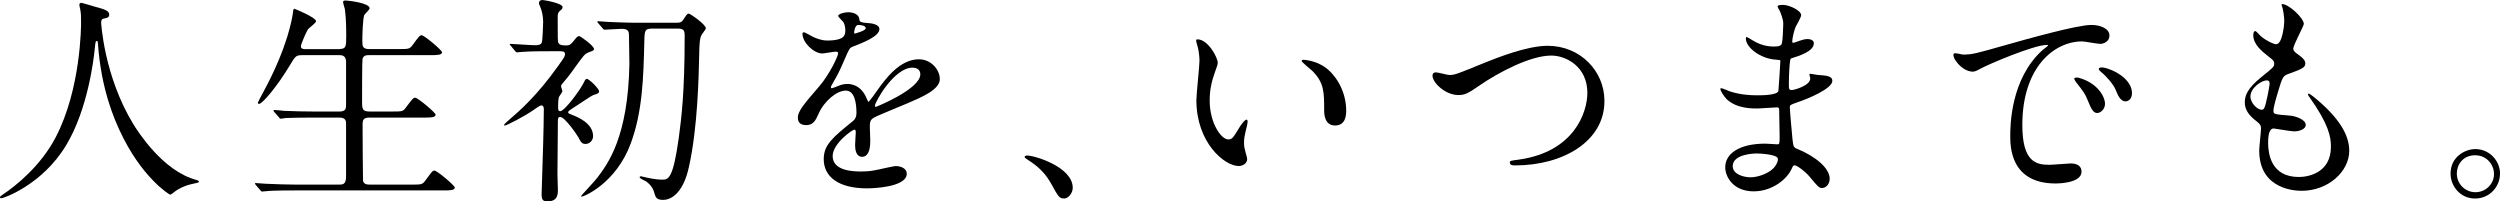 <?xml version="1.0" encoding="UTF-8"?><svg id="_レイヤー_2" xmlns="http://www.w3.org/2000/svg" width="403.99" height="32.54" viewBox="0 0 403.99 32.54"><g id="_レイヤー_1-2"><g><path d="M16.34,3.6s.43,8.64,5.22,16.49c.61,.97,4.68,7.56,10.22,9,.11,.04,.36,.11,.36,.25,0,.18-.11,.18-1.26,.43-1.26,.29-2.12,.83-2.48,1.08-.68,.5-.79,.61-.9,.61-.14,0-4.72-2.84-8.21-10.47-.65-1.44-2.95-6.37-3.46-13.93-.04-.4-.04-.43-.18-.43-.22,0-.22,.14-.36,1.44-.11,1.15-1.04,9.54-4.61,15.41C6.84,29.88,.54,32.04,.22,32.04c-.11,0-.22-.04-.22-.18,0-.11,.18-.25,.47-.43,2.09-1.4,6.12-4.61,8.53-9.25C13.1,14.36,13.1,4.07,13.1,3.67c0-1.04,0-1.44-.14-2.2-.04-.11-.14-.61-.14-.72,0-.18,.18-.29,.29-.29,.22,0,1.76,.5,2.09,.58,1.73,.47,2.45,.68,2.45,1.33,0,.4-.29,.5-.61,.58-.29,.04-.47,.07-.58,.22-.07,.11-.11,.22-.11,.43Z"/><path d="M54.83,7.92c1.12,0,1.12-.43,1.12-2.23,0-2.48-.14-3.56-.22-4.21-.04-.18-.29-.97-.29-1.15s.14-.25,.4-.25,3.89,.36,3.89,1.26c0,.22-.76,.9-.86,1.08-.25,.54-.32,3.38-.32,4.14,0,.94,.04,1.37,1.15,1.37h4.64c1.66,0,1.84,0,2.3-.61,1.08-1.48,1.19-1.62,1.51-1.62,.4,0,3.28,2.41,3.28,2.74,0,.47-.83,.47-1.91,.47h-9.86c-.4,0-.9,0-1.08,.61-.07,.29-.07,5.9-.07,6.95,0,1.12,.07,1.55,1.19,1.55h3.56c1.69,0,1.87,0,2.3-.61,1.12-1.48,1.22-1.62,1.55-1.62,.4,0,3.28,2.41,3.28,2.74,0,.47-.83,.47-1.94,.47h-8.71c-1.04,0-1.15,.36-1.15,1.22,0,1.08,.04,8.82,.07,9,.14,.54,.58,.61,1.15,.61h6.59c1.66,0,1.84,0,2.3-.61,1.08-1.48,1.19-1.66,1.51-1.66,.4,0,3.28,2.41,3.28,2.74,0,.47-.83,.47-1.91,.47h-23.9c-3.17,0-4.21,.07-4.54,.11-.14,0-.65,.07-.79,.07-.11,0-.18-.07-.29-.22l-.72-.83q-.14-.18-.14-.25c0-.07,.04-.07,.14-.07,.22,0,1.33,.11,1.58,.11,1.76,.07,3.24,.14,4.93,.14h6.88c.65,0,1.19,0,1.19-1.3v-8.67c0-.43-.22-.86-1.04-.86h-4.21c-3.17,0-4.21,.07-4.54,.07-.14,.04-.65,.11-.76,.11-.14,0-.22-.11-.32-.25l-.72-.83c-.11-.14-.14-.18-.14-.22,0-.07,.04-.11,.14-.11,.25,0,1.33,.11,1.58,.14,1.76,.07,3.24,.11,4.93,.11h4c1.08,0,1.08-.54,1.08-1.12v-7.05c-.07-.68-.4-.94-1.04-.94h-5.94c-1.12,0-1.19,.11-2.09,1.62-1.98,3.31-4.43,6.26-5,6.26-.14,0-.18-.11-.18-.22,0-.07,.58-1.15,.9-1.73,3.96-7.31,4.64-11.95,4.75-12.67,.07-.68,.14-.76,.22-.76s3.53,1.4,3.53,2.02c0,.29-1.15,1.08-1.3,1.3-.22,.29-1.15,2.41-1.15,2.74,0,.47,.43,.47,.9,.47h5.33Z"/><path d="M88.85,8.28c-3.17,0-4.1,.07-4.54,.11-.11,0-.61,.07-.76,.07-.11,0-.25-.11-.32-.22l-.68-.83c-.07-.11-.18-.18-.18-.25s.07-.07,.14-.07c.25,0,3.38,.22,4.03,.22,.43,0,.86-.07,1.01-.43,.14-.4,.22-3.02,.22-3.35,0-.86-.18-1.8-.54-2.59-.04-.07-.14-.29-.14-.47,0-.25,.22-.47,.54-.47,.22,0,3.28,.5,3.28,1.15,0,.22-.11,.36-.36,.54-.25,.22-.43,.4-.43,.94,0,3.67,0,4.07,.11,4.28,.22,.43,.72,.43,1.33,.43,.32,0,.61-.04,1.08-.65,.47-.58,.68-.86,.94-.86,.22,0,2.41,1.58,2.41,2.09,0,.25-.11,.25-.86,.54-.65,.25-.79,.47-2.2,2.41-.22,.32-.86,1.26-1.8,2.34-.43,.5-.47,.58-.47,.72s.22,.68,.22,.79c0,.18-.54,.86-.58,1.01-.04,.22-.11,.5-.11,1.66,0,.18,0,.58,.32,.58,.76,0,3.42-3.67,3.89-4.75,.18-.43,.32-.47,.43-.47,.4,0,1.98,1.62,1.98,1.98s-.29,.43-.86,.61c-.32,.11-.65,.32-3.42,2.16-.65,.43-.72,.5-.72,.68,0,.14,.29,.25,.68,.4,.83,.32,3.35,1.33,3.35,3.42,0,.72-.58,1.26-1.22,1.26-.5,0-.72-.18-1.19-1.12-.11-.22-2.12-3.24-2.92-3.24-.25,0-.36,.14-.36,.61,0,1.37-.07,7.42-.07,8.64,0,.4,.07,2.16,.07,2.52,0,.68,0,1.87-1.66,1.87-.72,0-.97-.18-.97-1.19,0-.83,.25-7.06,.25-8.06,.04-1.58,.11-4.03,.11-5.65,0-.11,0-.61-.43-.61-.18,0-.9,.5-1.3,.79-1.4,.97-4.28,2.48-4.61,2.48-.04,0-.07-.04-.07-.14s.47-.5,.76-.76c1.76-1.51,4.57-3.96,7.99-8.78,.94-1.33,1.08-1.48,1.08-1.87,0-.47-.43-.47-.9-.47h-1.55Zm20.59-4.61c.43,0,.68-.07,.94-.43,.61-.94,.68-1.04,.94-1.04,.18,0,2.74,1.73,2.74,2.38,0,.18-.65,.94-.72,1.12-.25,.5-.32,1.12-.36,3.42-.07,3.06-.22,11.48-1.66,17.89-.83,3.78-2.56,5.29-4.18,5.29-1.01,0-1.19-.4-1.37-1.01-.14-.58-.43-1.3-1.37-1.98-.18-.14-1.04-.43-1.04-.68,0-.07,.07-.14,.25-.14,.07,0,.4,.11,.76,.18,1.48,.32,2.12,.36,2.63,.36,.97,0,1.76,0,2.7-6.84,.43-3.28,.94-7.2,.94-16.49,0-.86-.25-1.08-1.15-1.08h-4c-1.3,0-1.33,.25-1.37,2.09-.14,5.87-.29,11.34-2.2,16.49-2.38,6.44-7.59,8.57-7.88,8.57-.04,0-.14,0-.14-.07,0-.11,2.27-2.48,2.63-2.99,1.66-2.2,4.97-6.51,5.18-18.39,0-.65-.07-3.82-.07-4.54s-.11-1.12-1.19-1.12c-.4,0-2.45,.14-2.74,.14-.14,0-.22-.07-.32-.22l-.72-.83q-.14-.18-.14-.25c0-.07,.07-.07,.14-.07,.22,0,1.33,.11,1.55,.11,1.04,.04,2.92,.14,4.97,.14h6.26Z"/><path d="M128.92,19.04c0-1.08,1.01-2.23,3.46-5.08,1.62-1.87,3.06-4.86,3.06-5.36,0-.22-.25-.25-.4-.25-.36,0-1.84,.29-2.16,.29-1.37,0-3.2-1.76-3.2-3.17,0-.11,0-.25,.22-.25s1.15,.58,1.37,.68c.43,.22,1.4,.65,2.38,.65,2.95,0,2.95-.97,2.95-1.69,0-.22-.04-.79-.29-1.26-.11-.18-.86-.83-.86-1.04,0-.29,.94-.58,1.58-.58,.86,0,1.76,.32,1.84,1.12,.04,.47,.18,.54,1.62,.65,.25,0,1.62,.18,1.62,.94,0,1.19-2.63,2.2-4.28,2.84-.54,.22-.58,.29-1.37,2.12-.86,1.98-1.01,2.27-1.94,3.89-.18,.32-.25,.43-.25,.58,0,.07,.04,.14,.14,.14s.79-.25,1.12-.4c.4-.18,.86-.29,1.4-.29,.47,0,2.12,.07,3.06,2.2,.25,.61,.29,.68,.36,.68,.11,0,1.3-1.66,1.48-1.94,1.19-1.66,3.53-4.93,6.66-4.93,1.98,0,3.38,1.69,3.38,3.2,0,1.69-2.84,2.88-5.08,3.85-.9,.4-4.97,2.02-5.62,2.41-.58,.36-.61,.76-.61,1.51,0,.32,.07,1.84,.07,2.16,0,.58,0,2.63-1.33,2.63-.97,0-1.12-1.19-1.12-1.84,0-.36,.11-2.09,.11-2.12,0-.14,0-.43-.25-.43-.29,0-3.49,2.23-3.49,4.28,0,2.48,3.6,2.48,4.64,2.48,.9,0,1.58-.07,2.3-.22,.5-.07,2.81-.65,3.28-.65,.76,0,1.76,.36,1.76,1.22,0,2.23-5.58,2.38-6.44,2.38-4.57,0-6.98-1.87-6.98-4.71,0-2.3,1.37-3.46,4.75-6.19,.36-.29,.54-.72,.54-1.26,0-1.62-.29-3.64-1.73-3.64s-3.49,1.66-4.43,3.82c-.4,.9-.79,1.76-1.94,1.76-.68,0-1.37-.22-1.37-1.19Zm9.18-13.61c.07,0,1.8-.47,1.8-.86,0-.47-.9-.54-1.22-.54-.5,0-.65,1.01-.65,1.15s0,.25,.07,.25Zm3.28,11.66c0,.07,.04,.18,.14,.18s7.2-2.88,7.2-5.26c0-.9-.79-1.08-1.26-1.08-2.99,0-6.08,5.58-6.08,6.16Z"/><path d="M171.94,32.07c-.76,0-.9-.25-2.09-2.41-.72-1.26-1.66-2.52-3.78-3.85-.11-.07-.5-.32-.5-.43s.11-.25,.4-.25c1.26,0,7.38,1.87,7.38,5.22,0,.86-.72,1.73-1.4,1.73Z"/><path d="M196.77,10.19c0,.29-.07,.4-.43,1.44-.5,1.4-.86,2.74-.86,4.64,0,3.63,1.87,6.26,2.99,6.26,.61,0,.76-.18,1.84-1.98,.22-.36,.83-1.22,1.12-1.22,.11,0,.18,.14,.18,.29s-.07,.61-.11,.72c-.4,1.66-.47,1.98-.47,2.74,0,.61,.11,1.08,.22,1.44,.11,.4,.29,1.01,.29,1.19,0,.72-.76,1.12-1.37,1.12-2.3,0-6.84-3.78-6.84-10.65,0-1.01,.5-5.44,.5-6.37,0-.72-.14-1.69-.25-2.09-.25-.9-.29-1.01-.29-1.22,0-.11,.14-.14,.22-.14,1.66,0,3.28,2.88,3.28,3.85Zm17.57,.83c1.84,1.48,3.2,4.03,3.2,6.88,0,.68-.07,2.38-1.8,2.38s-1.76-1.94-1.76-2.41c0-2.99,0-4.5-1.91-6.41-.29-.29-1.73-1.4-1.73-1.62,0-.11,.14-.18,.32-.18,.04,0,2.12,.11,3.67,1.37Z"/><path d="M231.48,12.27c0-.4,.22-.58,.54-.58,.36,0,1.87,.43,2.2,.43,.9,0,1.37-.22,5.79-2.02,1.73-.68,6.66-2.7,10.08-2.7,5.29,0,9.18,4.1,9.18,8.89,.04,6.55-6.7,10.44-14.43,10.44-.32,0-.86,0-.86-.47,0-.29,.14-.29,1.48-.47,8.89-1.26,11.05-7.59,11.05-10.8,0-4.18-3.38-6.01-5.83-6.01-3.42,0-8.57,2.74-11.7,4.9-1.8,1.26-2.34,1.48-3.31,1.48-2.16,0-4.18-2.05-4.18-3.1Z"/><path d="M287.49,1.58c-.04-.11-.25-.47-.25-.54,0-.25,.68-.25,.9-.25,.97,0,2.92,.9,2.92,1.66,0,.36-.79,1.66-.9,1.91-.25,.58-.54,1.84-.54,2.34,0,.07,0,.22,.14,.22,.11,0,.22-.04,1.01-.32,.32-.11,.83-.29,1.3-.29,.36,0,1.04,.11,1.04,.68,0,1.33-2.45,2.05-3.46,2.38-.29,.07-.36,.11-.4,.65-.04,.11-.18,2.02-.18,3.49,0,.83,0,1.04,.47,1.04,.4,0,2.99-.72,2.99-1.87,0-.11-.14-.54-.14-.65s.11-.11,.18-.11c.18,0,.94,.18,1.12,.18,1.48,.11,2.41,.18,2.41,.97,0,1.26-4,2.92-5.65,3.46-1.12,.4-1.22,.43-1.22,.79,0,.68,.4,4.82,.43,5.18,.14,1.19,.14,1.33,.9,1.62,2.81,1.15,5.11,3.06,5.11,4.75,0,.94-.65,1.51-1.22,1.51-.5,0-.65-.18-1.94-1.73-.72-.9-2.12-1.94-2.52-1.94-.22,0-.29,.18-.47,.58-.76,1.69-3.17,3.63-6.12,3.63-3.38,0-4.61-2.41-4.61-3.89,0-2.16,2.2-3.82,6.48-3.82,.32,0,1.66,.11,1.91,.11,.4,0,.4-.11,.4-1.33,0-.72-.04-3.13-.07-4.1,0-.32,0-.54-.36-.54-.5,0-2.66,.18-3.13,.18-.83,0-3.35,.04-4.97-1.48-.5-.5-1.04-1.37-1.04-1.66,0-.07,0-.14,.11-.14,.22,0,1.19,.43,1.37,.5,1.62,.54,3.24,.65,4.36,.65,.86,0,3.28,0,3.53-.68,.04-.11,.32-4.82,.32-4.86,0-.18-.18-.18-.76-.22-2.56-.18-4.82-2.02-4.82-3.42,0-.07,.04-.25,.14-.25,.04,0,.9,.5,1.01,.58,1.58,.97,2.95,.97,3.49,.97,.76,0,1.12-.18,1.19-.54,.11-.36,.22-2.41,.22-3.17s-.47-1.84-.65-2.23Zm-3.64,23.22c-.07,0-3.85,0-3.85,2.05,0,1.37,1.87,1.8,2.88,1.8,1.19,0,2.74-.58,3.56-1.33,.65-.58,.97-1.44,.83-1.76-.25-.61-2.77-.76-3.42-.76Z"/><path d="M317.16,8.82c1.51,0,2.05-.14,6.98-1.55,3.2-.9,11.45-3.24,13.82-3.24,1.3,0,2.92,.5,2.92,1.73,0,.94-.94,1.33-1.48,1.33-.47,0-2.52-.4-2.92-.4-4.57,0-9.68,4.21-9.68,13.5,0,6.05,2.27,6.44,4.39,6.44,.54,0,3.1-.22,3.42-.22,1.12,0,1.76,.47,1.76,1.33,0,1.91-3.96,1.91-4.18,1.91-7.34,0-7.34-6.01-7.34-7.7,0-1.58,.04-9.21,5.22-13.86,.14-.11,.9-.68,.9-.76s-.14-.07-.22-.07c-2.09,0-9.54,3.17-10.73,3.85-.47,.25-.83,.47-1.22,.47-1.8,0-3.53-2.41-3.06-2.92,.14-.18,1.19,.14,1.4,.14Zm23,7.96c0,.83-.68,1.48-1.26,1.48-.65,0-.97-.68-1.55-2.09-.4-1.01-.65-1.33-1.8-2.81-.11-.14-.36-.5-.36-.65,0-.18,.4-.22,.72-.14,3.06,.83,4.25,3.06,4.25,4.21Zm4.36-1.73c0,.94-.58,1.33-1.04,1.33-.86,0-1.26-1.04-1.62-1.91-.32-.79-1.4-2.09-2.38-2.88-.18-.14-.32-.29-.32-.47,0-.22,.4-.22,.5-.22,.29,0,.68,.11,.9,.18,2.12,.68,3.96,2.23,3.96,3.96Z"/><path d="M372.27,3.92c0,.32-1.69,3.35-1.69,3.96,0,.25,.18,.5,.65,.83,.86,.61,1.3,1.01,1.3,1.55,0,.58-.4,.86-2.66,1.66-.97,.32-1.04,.58-1.73,2.84-.22,.76-.76,2.48-.76,3.13,0,.58,.14,.58,2.66,.79,.86,.07,2.56,.61,2.56,1.51,0,.65-.97,1.04-1.87,1.04-.54,0-3.13-.47-3.31-.47-.9,0-.9,1.69-.9,2.48,.04,1.62,.47,5.36,4.97,5.36,1.51,0,5.18-.65,5.18-4.9,0-1.55-.32-3.6-3.56-8.13-.11-.14-.14-.25-.14-.36,0-.32,.79,.36,.9,.43,4.14,3.35,5.76,6.19,5.76,8.71,0,3.42-3.46,6.48-7.67,6.48-.68,0-6.88,0-6.88-6.52,0-.58,.29-3.02,.29-3.53,0-.43-.07-.68-.68-1.15-1.3-.97-1.94-1.94-1.94-3.06s.4-2.27,2.66-4.1c1.87-1.51,2.09-1.66,2.09-2.16,0-.47-.18-.61-.97-1.22-1.04-.83-2.41-1.91-2.41-3.42,0-.25,.07-.65,.32-.65,.18,0,.79,.76,.94,.86,.97,.79,2.02,1.26,2.45,1.26,1.01,0,1.3-3.2,1.3-3.71,0-.72-.18-1.91-.36-2.41-.07-.14-.07-.25-.07-.36,1.08-.11,3.6,2.27,3.6,3.24Zm-5.98,9.07c-.83,0-2.63,1.22-2.63,2.59,0,1.08,1.12,2.16,1.84,2.16,.14,0,.32-.11,.4-.29,.32-.61,.86-3.67,.86-3.85,0-.29,0-.61-.47-.61Z"/><path d="M403.99,28.08c0,2.02-1.62,4-4.03,4s-3.96-2.02-3.96-4.03c0-2.74,2.38-3.96,4-3.96,2.34,0,4,1.94,4,4Zm-6.98-.04c0,1.66,1.33,3.02,3.02,3.02,1.55,0,2.99-1.22,2.99-2.95,0-1.4-1.08-3.02-3.06-3.02s-2.95,1.55-2.95,2.95Z"/></g></g></svg>